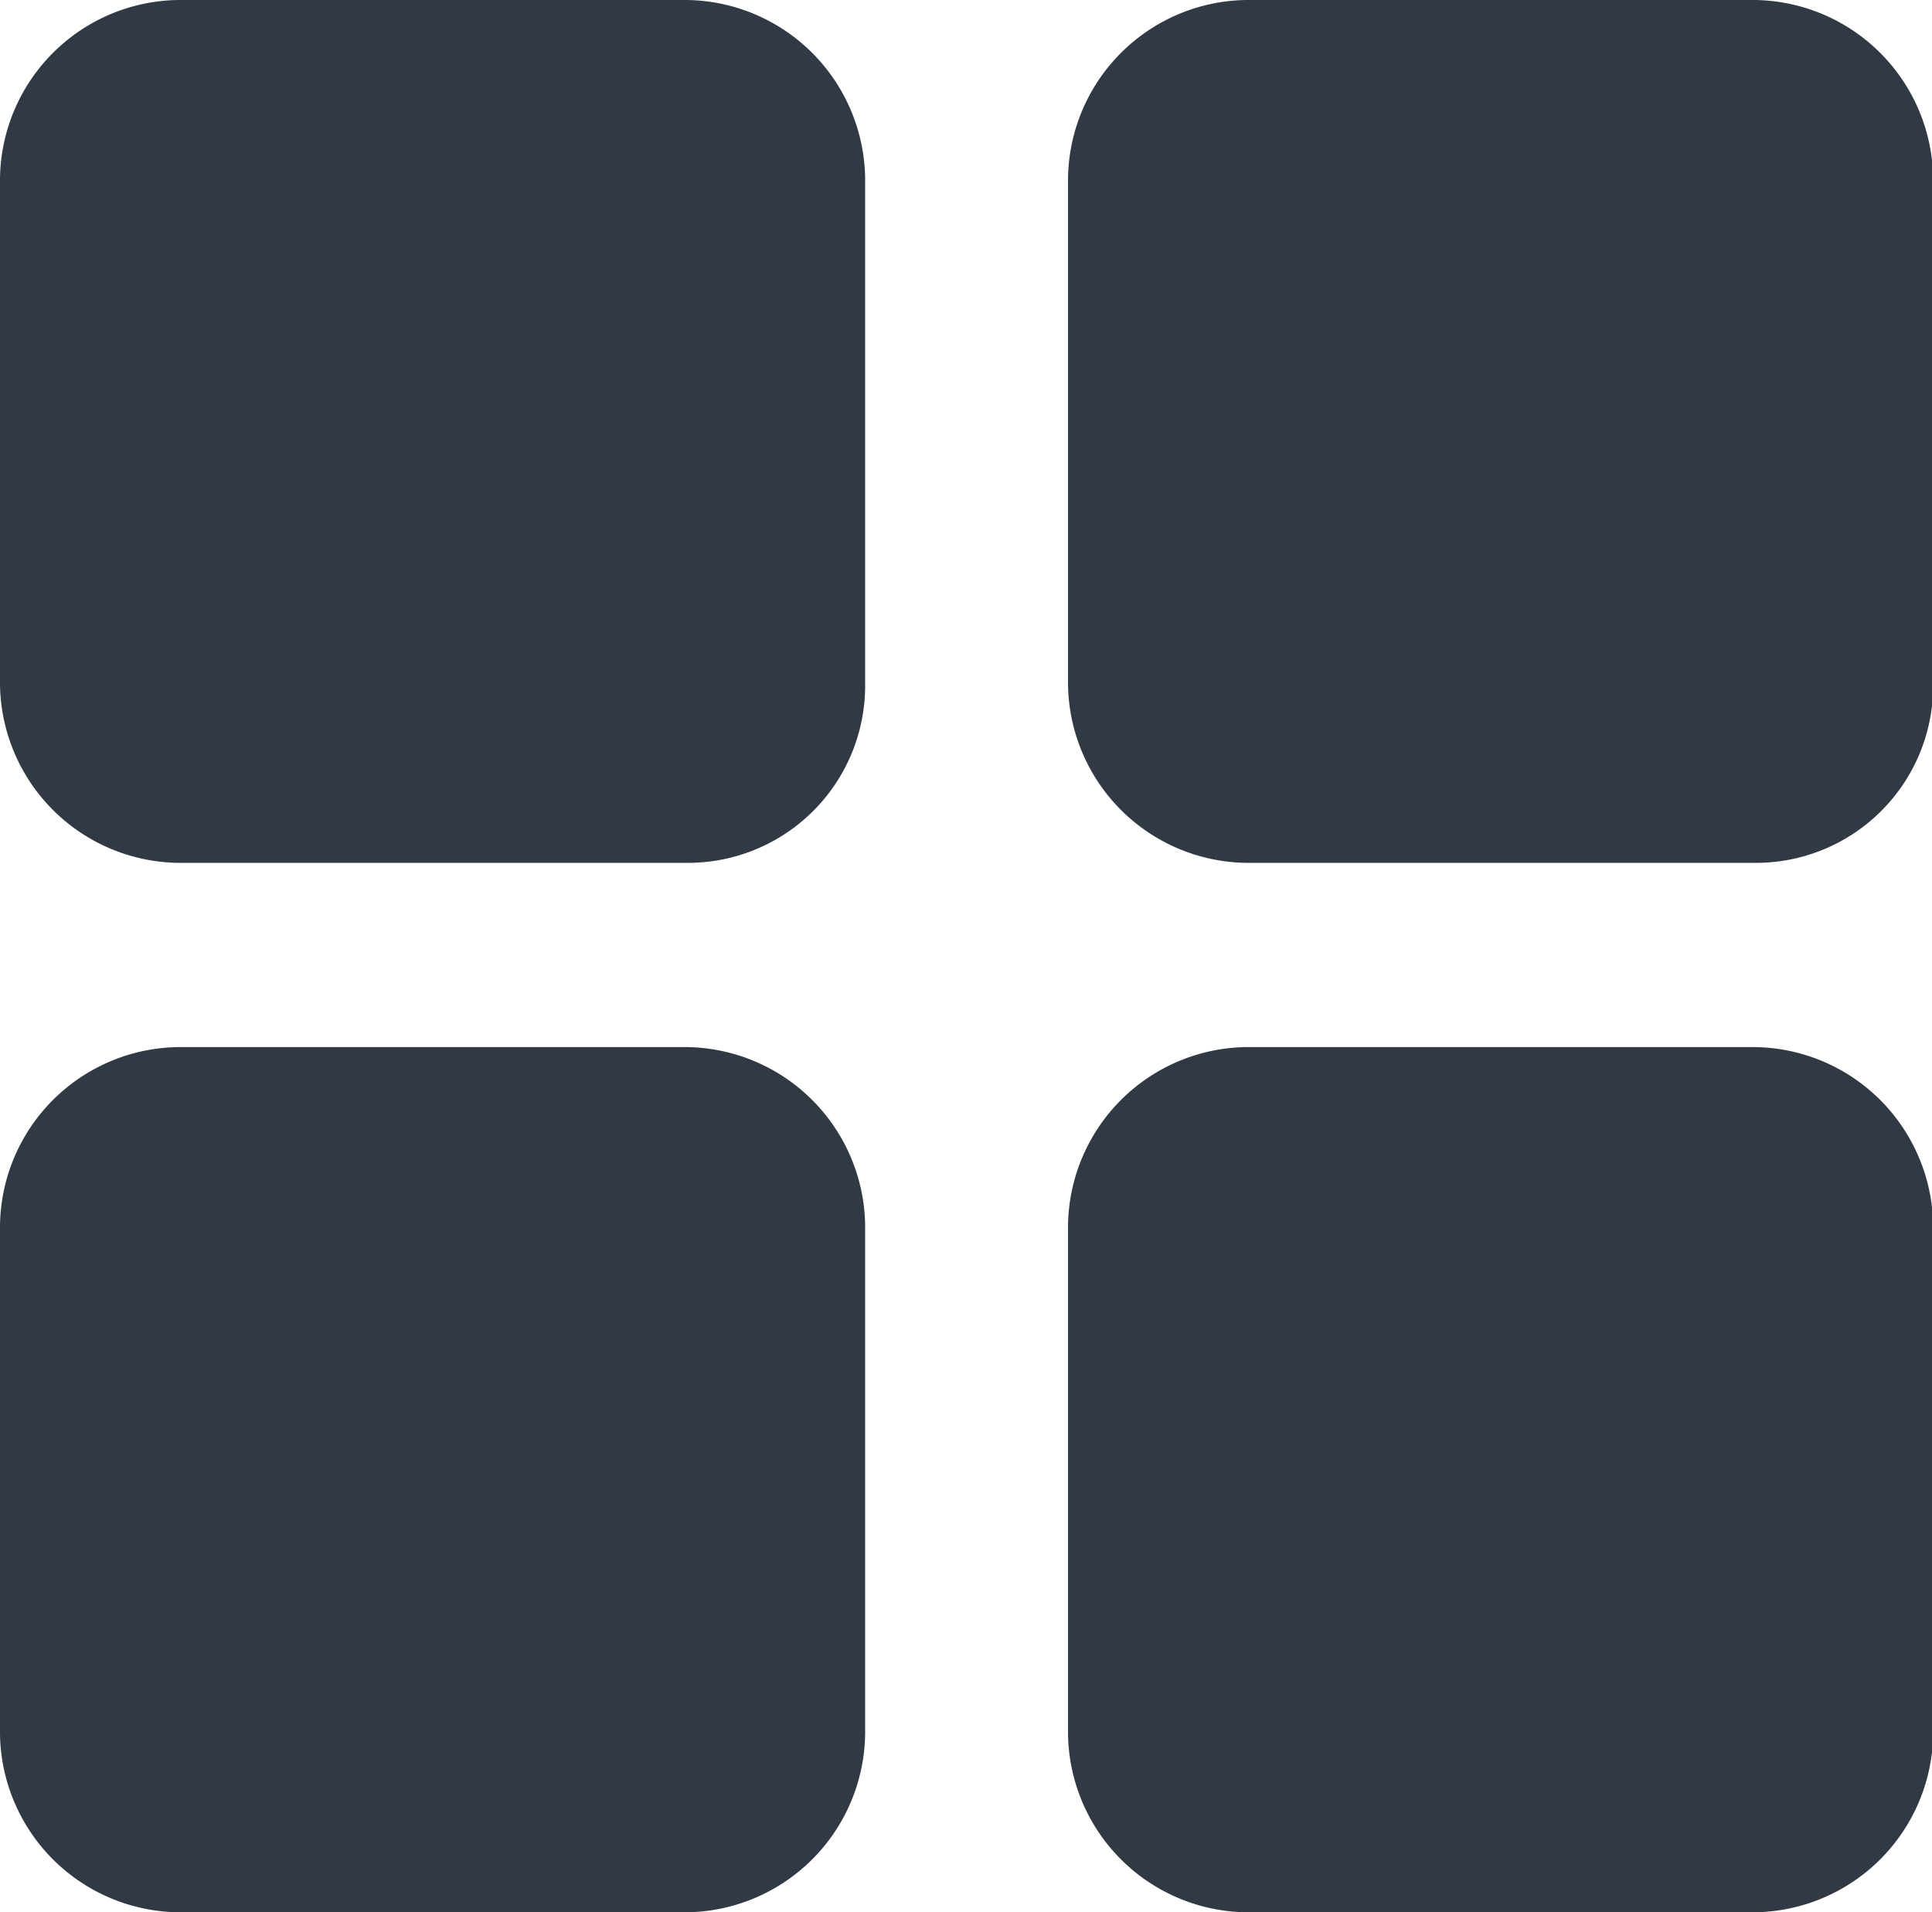 <svg id="Layer_1" data-name="Layer 1" xmlns="http://www.w3.org/2000/svg" width="16.57" height="16.4"><defs><style>.cls-1{fill:#313a44}</style></defs><path class="cls-1" d="M16.6 18h-4.36a1.55 1.55 0 0 1-1.53-1.53v-4.34a1.55 1.55 0 0 1 1.53-1.53h4.36a1.55 1.55 0 0 1 1.53 1.53v4.36A1.52 1.52 0 0 1 16.6 18M25.76 18H21.4a1.55 1.55 0 0 1-1.53-1.53v-4.34a1.55 1.55 0 0 1 1.53-1.53h4.36a1.55 1.55 0 0 1 1.53 1.53v4.36A1.52 1.52 0 0 1 25.76 18M16.6 27h-4.36a1.55 1.55 0 0 1-1.53-1.53v-4.36a1.55 1.55 0 0 1 1.53-1.53h4.36a1.55 1.55 0 0 1 1.53 1.53v4.36A1.55 1.55 0 0 1 16.6 27M25.76 27H21.4a1.55 1.55 0 0 1-1.53-1.53v-4.36a1.55 1.55 0 0 1 1.53-1.53h4.36a1.55 1.55 0 0 1 1.53 1.53v4.36A1.55 1.55 0 0 1 25.76 27" transform="translate(-10.71 -10.6)"/></svg>